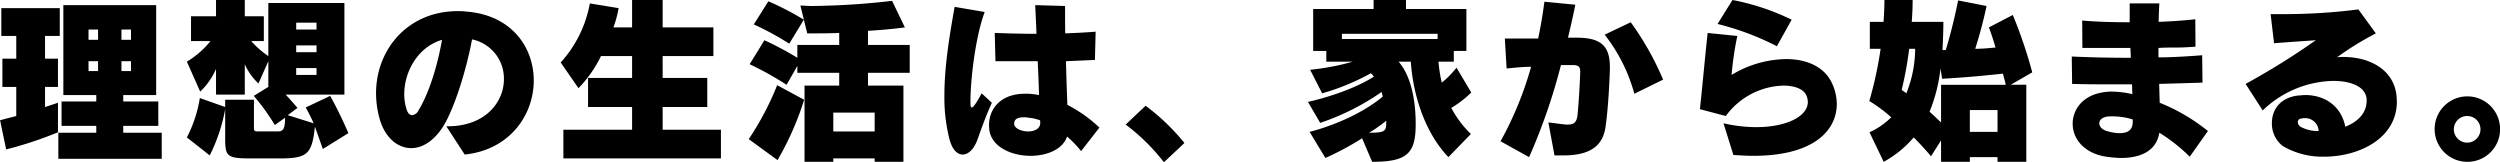 <svg height="37.9" viewBox="0 0 583.97 37.9" width="583.97" xmlns="http://www.w3.org/2000/svg"><path d="m2193.02 29421.1v-6.5h-13.65v6.5h3.49v5.3h-3.24v6.6h3.24v6.8c-1.14.3-2.4.6-3.78 1l1.42 6.8a88.415 88.415 0 0 0 12.1-4v-6.9s-.54.2-3.02 1v-4.7h3.02v-6.6h-3.02v-5.3zm23.82 28.7v-6.1h-8.99v-1.6h8.19v-5.7h-8.19v-1.5h7.69v-21h-21.68v21h7.69v1.5h-8.11v5.7h8.11v1.6h-8.86v6.1zm-7.18-27.8h-2.23v-2.4h2.23zm-7.69 0h-2.23v-2.4h2.23zm7.69 7.3h-2.23v-2.3h2.23zm-7.69 0h-2.23v-2.3h2.23zm58.47 14.5s-1.85-4.4-4.25-8.7l-5.71 2.7c1.01 1.8 1.85 3.7 1.85 3.7l-6.05-1.9 2.27-1.7s-1.89-2.2-2.77-3.1h13.73v-21.4h-17.77v12.4a20.81 20.81 0 0 1 -3.99-3.5h2.94v-5.8h-4.45v-3.8h-6.72v3.8h-5.84v5.8h4.54a20.644 20.644 0 0 1 -5.51 4.8l3.11 7a16.052 16.052 0 0 0 3.7-5.3v6h6.72v-7.1a13.659 13.659 0 0 0 3.19 4.5l2.31-5.2v6l-3.4 2.1a50.816 50.816 0 0 1 4.92 6.8l2.39-1.7c0 3.1-.67 3.2-1.97 3.2h-4.46c-.71 0-.84-.2-.84-.8v-6.6h-6.72v1.7l-5.92-2.1a30.113 30.113 0 0 1 -3.03 9.2l5.34 4.2a39.709 39.709 0 0 0 3.61-10.8v6.7c0 4.2.3 4.8 5.67 4.8h7.44c6.3 0 7.18-1.3 7.85-7.4.8 2.2 1.85 5.2 1.85 5.2zm-7.44-24.2h-4.75v-1.6h4.75zm0 5.3h-4.75v-1.6h4.75zm0 5.3h-4.75v-1.6h4.75zm50.74 1.3c0-7.7-5.13-15.3-15.8-16.1a13.005 13.005 0 0 0 -1.97-.1c-11.59 0-19.07 8.9-19.07 19.2a22.322 22.322 0 0 0 .88 6.1c1.22 4.2 4.12 6.7 7.35 6.7 2.61 0 5.42-1.7 7.65-5.4 2.43-4.1 5.16-12.6 6.55-20a9.34 9.34 0 0 1 7.44 9.3c0 5.3-4.29 11-13.15 11h-.3l4.29 6.6c10.58-1.1 16.13-9.3 16.13-17.3zm-21.43-9.5c-1.09 6.3-3.15 12.7-5.46 16.4a1.865 1.865 0 0 1 -1.55 1.2c-.55 0-1.05-.5-1.34-1.6a11.436 11.436 0 0 1 -.47-3.3c0-5.2 3.11-11 8.82-12.7zm65.15 27.7v-6.7h-13.61v-5.3h10.42v-6.8h-10.42v-5.1h11.85v-6.7h-11.85v-6.4h-7.14v6.4h-4.37a24.35 24.35 0 0 0 1.22-4.5l-6.72-1.1a27.917 27.917 0 0 1 -6.81 13.8l4.16 6a28.8 28.8 0 0 0 5.25-7.5h7.27v5.1h-10.29v6.8h10.29v5.3h-16.05v6.7zm19.36-32.4a65.629 65.629 0 0 0 -8.28-4.3l-3.4 5.4a68.989 68.989 0 0 1 8.28 4.5zm24.74 12.4v-6.5h-9.75v-3.3c5.09-.3 8.62-.8 8.62-.8l-2.99-6.2a173.887 173.887 0 0 1 -18.9 1.2c-.84 0-1.68-.1-2.52-.1l1.6 6.5c2.6 0 5 0 7.47-.1v2.8h-9.78v3a71.034 71.034 0 0 0 -7.69-4.1l-3.45 5.6a74.756 74.756 0 0 1 8.62 4.8l2.52-4.4v1.6h9.78v3h-8.1v17.8h6.72v-.8h9.66v.8h6.72v-17.8h-8.28v-3zm-24.66 6.3-6.3-3.4a67.853 67.853 0 0 1 -6.64 12.6l6.72 4.9a68.538 68.538 0 0 0 6.22-14.1zm16.47 7.4h-9.66v-4.4h9.66zm52.5-.9a32.383 32.383 0 0 0 -7.48-5.3c-.12-3-.25-6.7-.33-10.2 2.31-.1 4.58-.2 6.76-.3l.17-6.6c-2.35.2-4.71.3-7.1.4-.04-1.8-.04-3.4-.04-4.8v-1.6l-6.98-.2c.09 1.8.21 4.1.3 6.7-3.45 0-6.72-.1-9.75-.2l.17 6.6h9.87c.13 2.8.25 5.6.3 7.9a20.315 20.315 0 0 0 -2.44-.3h-.92c-5.26 0-8.32 3.2-8.32 7.4 0 .2.04.5.04.7.29 4.2 5.08 6.4 9.66 6.4 3.82 0 7.52-1.5 8.53-4.5a23.4 23.4 0 0 1 3.28 3.4zm-25.12-5.8-2.39-2.2c-1.35 2.5-1.98 3.3-2.31 3.3-.26 0-.3-.5-.3-1.1v-.5c0-4.2.97-14.3 3.32-20.7l-7.02-1.2c-1 5.7-2.39 13.4-2.39 20.7a39.538 39.538 0 0 0 1.18 10.2c.67 2.5 1.84 3.6 3.1 3.6 1.22 0 2.53-1.1 3.37-3.3.79-2.1 1.68-4.9 3.44-8.8zm11.3 4.7c0 1.4-1.39 2-2.81 2-1.56 0-3.2-.7-3.28-1.7v-.1c0-1.1.84-1.5 2.27-1.5a4.071 4.071 0 0 1 1.05.1c.29 0 .59.1.88.1a12.7 12.7 0 0 1 1.85.5 3.027 3.027 0 0 1 .04.6zm33.68 4.7a50.6 50.6 0 0 0 -9.07-8.7l-4.66 4.4a46.555 46.555 0 0 1 8.94 8.8zm67-11.8-3.45-5.8a20.469 20.469 0 0 1 -3.44 3.5 31.284 31.284 0 0 1 -.76-4.9h3.57v-2.5h2.94v-9.8h-14.11v-2.1h-7.56v2.1h-14.12v9.8h3.07v2.5h6.22a58.314 58.314 0 0 1 -10 1.9l2.81 5.5a53.681 53.681 0 0 0 11.39-4.7c.25.2.5.6.71.8-6.34 4-15.42 5.9-15.42 5.9l2.86 4.9a56.269 56.269 0 0 0 14.32-7.2 3.171 3.171 0 0 1 .26 1.1c-7.19 5.9-17.06 8.2-17.06 8.2l3.7 6.1a65.6 65.6 0 0 0 8.57-4.6l2.35 5.5c8.23 0 10.17-2 10.17-8.8 0-6-1.22-11.4-3.99-14.6h2.85c.59 8.5 3.61 16.9 8.78 22.3l5.25-5.4a24.155 24.155 0 0 1 -4.58-6.1 23.507 23.507 0 0 0 4.67-3.6zm-7.86-12.5h-22.35v-1.2h22.35zm-12.01 19.8c0 1.8-.51 2.1-3.99 2.1a30.59 30.59 0 0 0 3.99-2.8zm64.68-10.3a67.4 67.4 0 0 0 -7.56-13.4l-6.09 2.9a38.765 38.765 0 0 1 6.93 13.8zm-12.43-2.4v-.6c0-5.1-2.36-6.8-7.78-6.8h-2.01c.63-2.6 1.22-5.2 1.72-7.7l-7.22-.7c-.38 2.8-.84 5.7-1.47 8.6h-7.78l.42 7c1.98-.2 3.87-.4 5.72-.4a81.02 81.02 0 0 1 -7.14 17.4l6.67 3.7a136.783 136.783 0 0 0 7.44-21.5h2.81c1.27 0 1.69.4 1.69 1.5v.2c-.09 2.7-.34 7.1-.63 9.9-.17 1.8-.85 2.3-2.32 2.3-1.05 0-2.52-.3-4.49-.5l1.43 7.7h2.14c7.23 0 9.28-3.1 9.79-6.7.46-3.2.84-8.2 1.01-13.4zm42.46-11.6a54.9 54.9 0 0 0 -13.82-4.6l-3.49 5.6a63.4 63.4 0 0 1 13.86 5.2zm10.54 19.7a11.436 11.436 0 0 0 -1.09-4.8c-1.81-4-6.05-5.7-10.75-5.7a25.242 25.242 0 0 0 -12.73 3.7 73.029 73.029 0 0 1 1.34-9.1l-6.93-.7c-.55 4.9-1.26 12.8-1.81 17.8l6.05 1.6a17.192 17.192 0 0 1 13.45-7.1c2.64 0 4.74.8 5.37 2.3a3.887 3.887 0 0 1 .34 1.5c0 3.4-5 5.9-12.1 5.9a35.172 35.172 0 0 1 -7.6-.9l2.31 7.4c1.64.1 3.19.2 4.62.2 14.24 0 19.53-6 19.53-12.1zm45.66-7.4a109.423 109.423 0 0 0 -4.54-13.4l-5.59 2.9s.51 1.2 1.56 4.7c-1.22.1-2.86.3-4.75.3 1.72-5.4 2.65-10 2.65-10l-6.64-1.3s-1.22 6.2-2.9 11.6h-.76c.09-2 .21-4.2.21-6.6h-7.39c.13-1.7.21-3.4.21-5.1h-6.59c0 1.7-.09 3.4-.21 5.1h-3.2v6.3h2.52a89.152 89.152 0 0 1 -2.64 12.2 33.786 33.786 0 0 1 5.12 3.8 17.3 17.3 0 0 1 -5.08 3.5l3.32 6.9a25.037 25.037 0 0 0 7.01-5.7c2.4 2.4 4.04 4.4 4.04 4.4l2.35-3.7v5h6.72v-1.1h6.47v1.1h6.72v-18h-3.65zm-27.35-5.5a28.126 28.126 0 0 1 -2.06 10.4c-.34-.3-.71-.5-1.09-.8a88.207 88.207 0 0 0 1.76-9.6zm21.17 8.4h-15.12v8.8c-.76-.7-1.64-1.6-2.69-2.5a37.919 37.919 0 0 0 2.56-10.1l.38 2.4c6.89-.4 11.38-.9 14.2-1.2.21.8.46 1.7.67 2.6zm-1.93 11h-6.47v-5.1h6.47zm49.14-.2a44.086 44.086 0 0 0 -11.26-6.6c-.04-1.4-.08-2.9-.12-4.4 3.52-.1 6.93-.2 10.12-.3l-.08-6.4c-3.66.3-7.48.5-10.21.5v-2.2c1.51-.1 2.98-.1 4.45-.1 1.43 0 2.86-.1 4.2-.2l-.04-6.4c-2.77.3-5.67.5-8.57.6.04-1.4.08-2.8.17-4.3h-6.93v4.4c-3.87 0-7.61-.1-11.09-.4l.04 6.4h11.21c.05.8.09 1.6.09 2.3-5 0-9.54-.1-13.78-.3l.08 6.4c3.28.1 6.73.1 10.21.1h3.78c.04.8.04 1.5.09 2.3a21.327 21.327 0 0 0 -4.79-.6 11.939 11.939 0 0 0 -2.77.3c-4.21.9-6.39 4-6.39 7.2 0 3.3 2.35 6.6 7.23 7.6a26.857 26.857 0 0 0 4.07.4c4.2 0 8.23-1.4 8.95-5.9a40.368 40.368 0 0 1 7.1 5.6zm-17.56-2c-.04 1.7-1.09 2.5-3.02 2.5a9.472 9.472 0 0 1 -2.69-.4c-1.39-.3-2.1-1.1-2.1-1.9s.75-1.5 2.18-1.6a16.117 16.117 0 0 1 5.63.7zm61.7-4.9c0-.3-.04-.6-.04-.9-.42-6.4-6.13-9.5-12.48-9.5a7.52 7.52 0 0 0 -1.47.1 69.217 69.217 0 0 1 9.08-5.6l-4.08-5.6a137.123 137.123 0 0 1 -18.06 1.1h-2.44l.8 6.8c3.87-.3 5.46-.4 9.75-.7a169.778 169.778 0 0 1 -16.39 10.2l3.99 6.2a24.362 24.362 0 0 1 16.51-6.9c4.37 0 7.69 1.5 7.77 4.4v.2c0 3-2.18 5-4.99 6.1-.84-4.4-4.33-7.4-9.41-7.4-.51 0-1.01.1-1.52.1-4.45.5-6.21 3.5-6.21 6.4a6.642 6.642 0 0 0 2.52 5.4 18.284 18.284 0 0 0 9.66 2.5c8.11 0 17.01-4.2 17.01-12.9zm-18.27 6.9a8.261 8.261 0 0 1 -4.24-1 1.365 1.365 0 0 1 -.63-1.1.805.805 0 0 1 .88-.8 1.478 1.478 0 0 1 .63-.1 3.148 3.148 0 0 1 3.36 3zm42.38-.4a7.645 7.645 0 1 0 -7.65 7.6 7.614 7.614 0 0 0 7.65-7.6zm-4.58 0a3.11 3.11 0 1 1 -3.07-3.1 3.1 3.1 0 0 1 3.07 3.1z" fill-rule="evenodd" transform="translate(-2179.06 -29412.7)"/></svg>